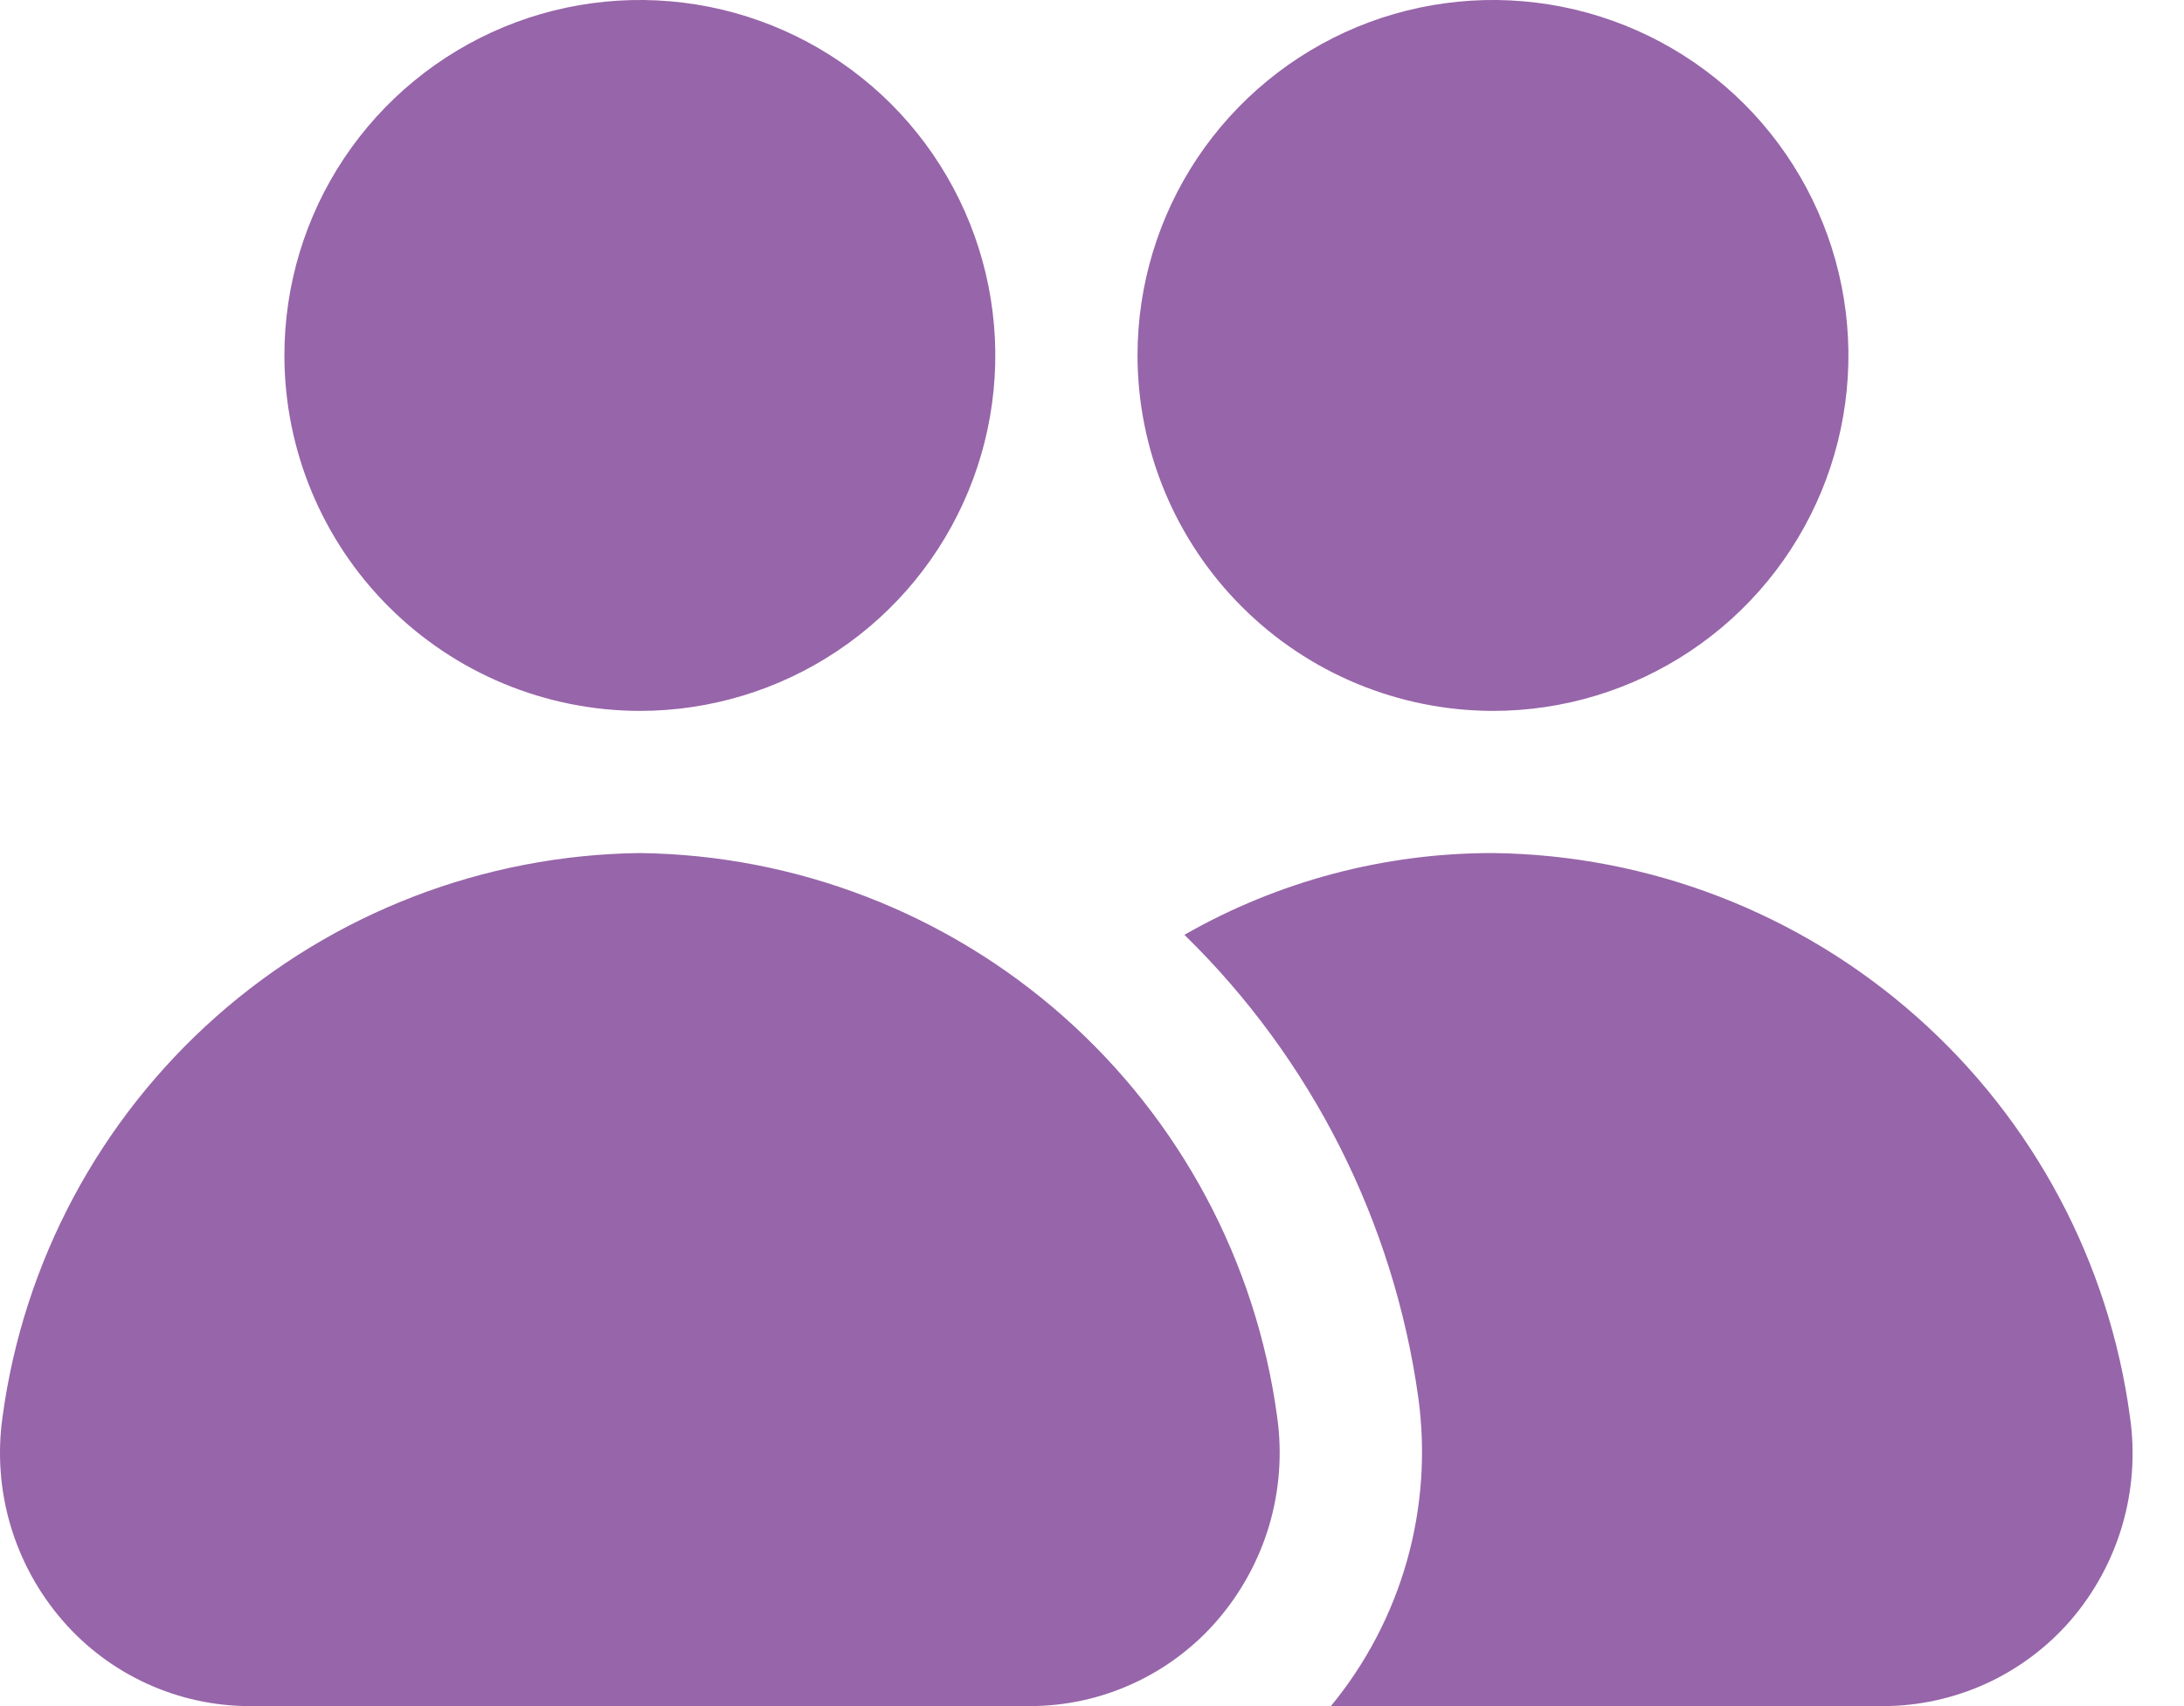 <svg width="32" height="25" viewBox="0 0 32 25" fill="none" xmlns="http://www.w3.org/2000/svg">
<path d="M30.333 23.75C29.992 24.141 29.571 24.455 29.099 24.671C28.626 24.886 28.113 24.999 27.594 25H19.5C20.014 24.376 20.393 23.652 20.614 22.874C20.834 22.096 20.891 21.28 20.781 20.479C20.421 17.902 19.216 15.516 17.354 13.698C18.73 12.911 20.289 12.498 21.875 12.5C24.163 12.527 26.365 13.377 28.078 14.894C29.792 16.41 30.903 18.493 31.208 20.76C31.285 21.292 31.247 21.834 31.096 22.35C30.945 22.866 30.685 23.343 30.333 23.75ZM9.375 10.417C10.405 10.417 11.412 10.111 12.268 9.539C13.125 8.967 13.793 8.153 14.187 7.201C14.581 6.25 14.684 5.203 14.483 4.192C14.282 3.182 13.786 2.254 13.058 1.525C12.329 0.797 11.401 0.301 10.391 0.1C9.381 -0.101 8.333 0.002 7.382 0.396C6.43 0.791 5.617 1.458 5.044 2.315C4.472 3.171 4.167 4.178 4.167 5.208C4.168 6.589 4.717 7.913 5.694 8.889C6.67 9.866 7.994 10.415 9.375 10.417ZM9.375 12.5C7.086 12.528 4.883 13.378 3.169 14.895C1.455 16.412 0.343 18.495 0.037 20.763C-0.038 21.294 0.001 21.835 0.153 22.35C0.305 22.864 0.565 23.34 0.917 23.746C1.257 24.139 1.678 24.454 2.15 24.67C2.623 24.887 3.137 24.999 3.656 25H15.093C15.613 24.999 16.127 24.887 16.599 24.67C17.072 24.454 17.493 24.139 17.833 23.746C18.184 23.34 18.445 22.864 18.597 22.35C18.748 21.835 18.788 21.294 18.713 20.763C18.407 18.495 17.295 16.412 15.581 14.895C13.866 13.378 11.664 12.528 9.375 12.5ZM21.875 10.417C22.905 10.417 23.912 10.111 24.768 9.539C25.625 8.967 26.293 8.153 26.687 7.201C27.081 6.25 27.184 5.203 26.983 4.192C26.782 3.182 26.286 2.254 25.558 1.525C24.829 0.797 23.901 0.301 22.891 0.1C21.881 -0.101 20.834 0.002 19.882 0.396C18.93 0.791 18.117 1.458 17.544 2.315C16.972 3.171 16.667 4.178 16.667 5.208C16.668 6.589 17.218 7.913 18.194 8.889C19.17 9.866 20.494 10.415 21.875 10.417Z" fill="#9765A9"/>
</svg>

